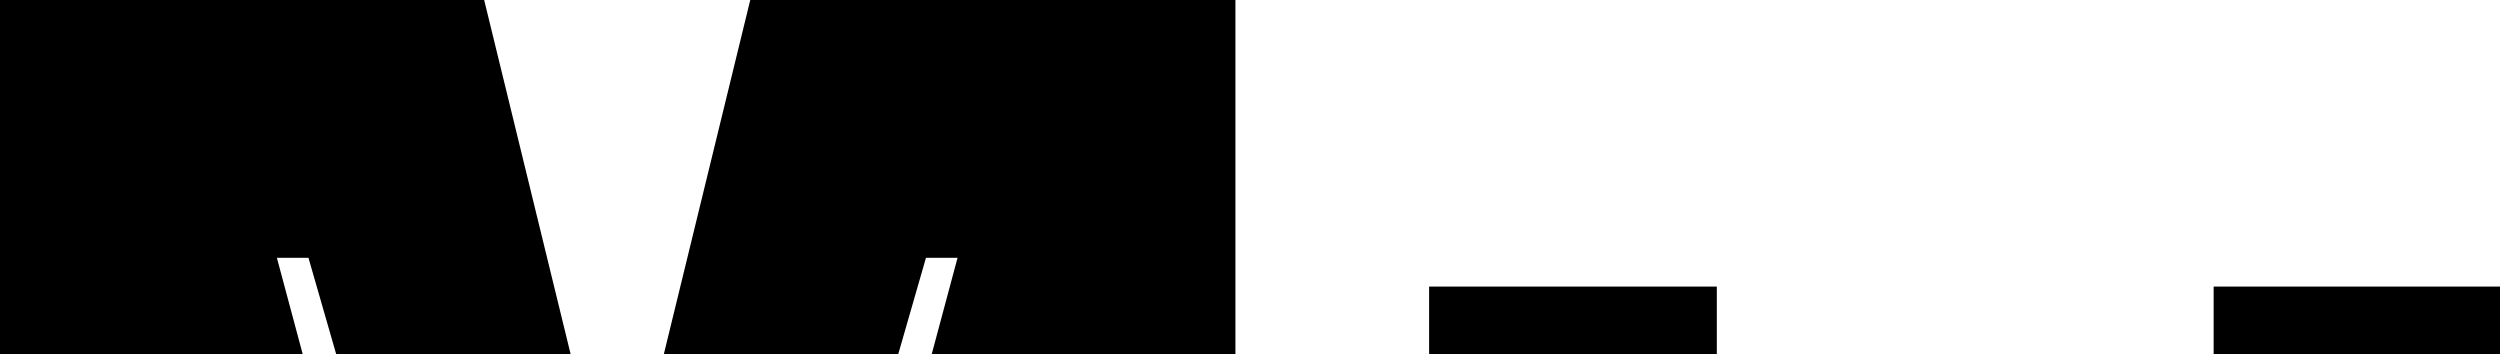 <?xml version="1.0" encoding="UTF-8"?> <svg xmlns="http://www.w3.org/2000/svg" id="Слой_1" data-name="Слой 1" viewBox="0 0 931 132"> <title>Монтажная область 15</title> <polygon points="460.07 -0.42 460.07 132 346.94 132 356.59 96.01 344.83 96.01 334.47 132 247.18 132 279.5 -0.42 460.07 -0.42"></polygon> <polygon points="212.53 132 125.23 132 114.87 96.01 103.11 96.01 112.76 132 -0.37 132 -0.37 -0.42 180.2 -0.42 212.53 132"></polygon> <rect x="824.36" y="106.72" width="107.14" height="25.28"></rect> <rect x="532.2" y="106.72" width="107.14" height="25.28"></rect> </svg> 